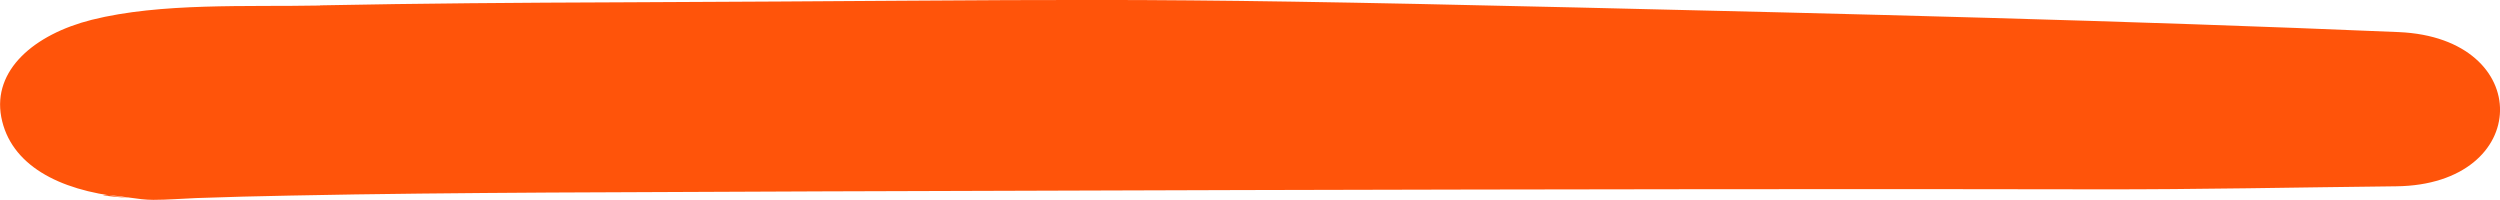 <?xml version="1.0" encoding="UTF-8"?><svg id="a" xmlns="http://www.w3.org/2000/svg" viewBox="0 0 140.23 11.21"><g id="b"><g id="c"><path id="d" d="m17.95.31c-4.09.08-8.92-.17-12.8.8C1.9,1.93-.42,3.94.07,6.56c.51,2.69,3.22,4.11,6.76,4.49,1.36.15-1.87-.13-.85-.1.87.02,1.74.26,2.62.26.8,0,1.61-.07,2.4-.1,1.75-.06,3.51-.11,5.27-.14,4.85-.1,9.7-.14,14.54-.17,12.74-.07,61.73-.24,86.92-.18,5.56.01,11.11-.11,16.67-.17,7.67-.08,7.83-8.32.15-8.65-15.36-.65-30.71-1.02-46.08-1.38C61.63-.21,61.64.02,34.8.13c-5.62.02-11.23.06-16.84.17" fill="#ff540a"/></g></g></svg>